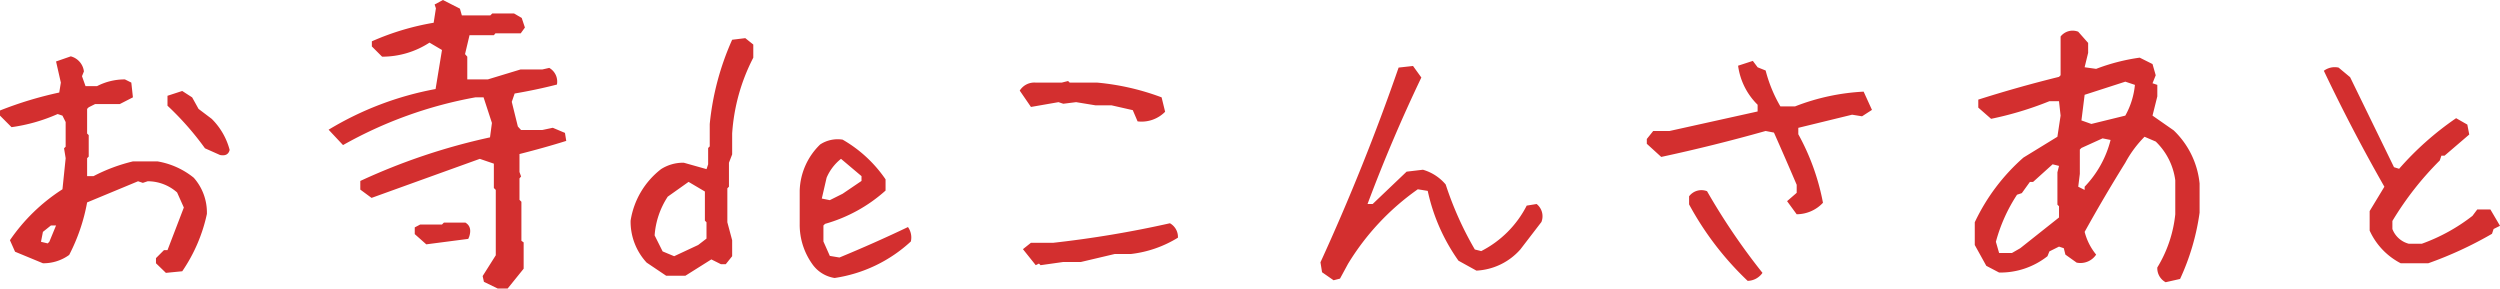 <svg xmlns="http://www.w3.org/2000/svg" width="320.168" height="36.955" viewBox="0 0 320.168 36.955"><path d="M27.316,2.953l-1.271-1.23V1.066L27.07.041h.451l2.092-5.455-.861-1.928a5.663,5.663,0,0,0-3.773-1.436l-.615.205-.615-.205L17.227-6.07A23.872,23.872,0,0,1,14.93.656a5.6,5.6,0,0,1-3.363,1.066L8,.246,7.342-1.23a23.491,23.491,0,0,1,6.727-6.521l.41-3.979L14.273-13l.205-.205v-3.158l-.41-.82-.615-.205a21.982,21.982,0,0,1-5.906,1.682L6.07-17.186v-.656a47.942,47.942,0,0,1,7.588-2.3l.205-1.271-.615-2.707,1.887-.656a2.28,2.28,0,0,1,1.682,1.928l-.246.615.451,1.271H18.5a7.72,7.72,0,0,1,3.568-.861l.82.41.205,1.887-1.682.861H18.252l-.82.41-.205.205v3.158l.205.205v2.748l-.205.205v2.3h.82a21.822,21.822,0,0,1,5.045-1.887H26.25a10.024,10.024,0,0,1,4.635,2.092,6.715,6.715,0,0,1,1.682,4.635,20.644,20.644,0,0,1-3.158,7.342ZM12.387-1.025l.861-2.092h-.656l-1.025.82L11.32-1.025l.861.205ZM34.248-12.141,32.32-13a37.483,37.483,0,0,0-4.8-5.455v-1.271l1.887-.615,1.271.82.82,1.477,1.682,1.271a8.725,8.725,0,0,1,2.3,3.979Q35.273-11.936,34.248-12.141Zm35.561,17.1L68.045,4.1l-.164-.738L69.563.7V-7.67l-.246-.246v-3.117l-1.8-.615q-7.055,2.543-13.863,5L52.213-7.711V-8.818A79.6,79.6,0,0,1,68.824-14.4l.246-1.846L68-19.523H66.938A54.008,54.008,0,0,0,50-13.412l-1.846-1.969a40.651,40.651,0,0,1,13.7-5.209l.82-5-1.6-.943a11.088,11.088,0,0,1-6.07,1.8l-1.312-1.312V-26.7a33.142,33.142,0,0,1,7.916-2.379l.287-1.846-.164-.492,1.066-.574,2.174,1.107.246.861h3.65l.246-.246H71.9l.984.574.41,1.23-.533.738h-3.24l-.205.246H66.2l-.574,2.42.287.328v2.912h2.625l4.184-1.271H75.51l.9-.205a2.019,2.019,0,0,1,.984,2.133q-2.543.656-5.414,1.148l-.369,1.066.779,3.158.41.451H75.51l1.354-.287,1.559.656.164,1.025q-2.748.861-5.988,1.682v2.3l.205.574-.205.246V-6.4l.246.246v5l.287.205V2.42L71.08,4.963ZM60.662-.7,59.186-2.01v-.861l.7-.369h2.789l.246-.246h2.748q.9.533.492,1.8l-.123.287Zm30.721,4.02-2.5-1.682A7.717,7.717,0,0,1,86.83-3.732a10.356,10.356,0,0,1,3.9-6.6,5.253,5.253,0,0,1,2.912-.82l2.912.82.205-.615v-2.092l.205-.205v-2.871a34.693,34.693,0,0,1,2.871-10.787l1.682-.205,1.025.82v1.682a24.576,24.576,0,0,0-2.707,9.721v2.666l-.41,1.066V-8.08l-.205.205v4.348l.615,2.3V.82l-.82,1.025H98.4l-1.23-.615L93.844,3.322Zm4.1-3.937,1.066-.82V-3.527l-.205-.205V-7.465L94.254-8.7,91.588-6.809a10.346,10.346,0,0,0-1.682,4.963L90.932.205,92.408.82Zm17.473,4.225a4.272,4.272,0,0,1-2.871-1.8,8.646,8.646,0,0,1-1.6-5.127V-7.588a8.566,8.566,0,0,1,2.625-5.906,4.092,4.092,0,0,1,2.871-.615,16.777,16.777,0,0,1,5.5,5.086v1.436a19.546,19.546,0,0,1-7.752,4.266l-.205.205v2.051l.82,1.846,1.23.205q4.471-1.846,8.777-3.9a2.3,2.3,0,0,1,.369,1.846A18.327,18.327,0,0,1,112.957,3.609Zm1.025-10.787,2.42-1.641v-.615l-2.625-2.215a6.167,6.167,0,0,0-1.846,2.42l-.615,2.666,1.025.205Zm24.732,9.146L137.074-.082,138.1-.9h2.871A137.087,137.087,0,0,0,155.9-3.4a2.014,2.014,0,0,1,1.025,1.846A14.648,14.648,0,0,1,150.938.533h-2.092L144.5,1.559h-2.256l-2.912.41-.205-.205Zm13.043-18.416-.615-1.436-2.707-.615h-2.051l-2.5-.41-1.641.205-.615-.205-3.527.615-1.436-2.092a2.2,2.2,0,0,1,2.051-1.025h3.322l.82-.205.205.205h3.527a31.5,31.5,0,0,1,8.244,1.887l.451,1.846A4.232,4.232,0,0,1,151.758-16.447ZM176.859,3.9l-1.477-1.025L175.178,1.6q5.619-12.264,10.008-24.937l1.846-.205,1.066,1.477q-3.773,7.875-6.891,16.2h.656l4.348-4.143,2.092-.246a5.985,5.985,0,0,1,2.912,1.887,43.013,43.013,0,0,0,3.732,8.326l.82.205a13.318,13.318,0,0,0,5.824-5.824l1.271-.205a2.006,2.006,0,0,1,.615,2.3L200.771-.041a8.05,8.05,0,0,1-5.619,2.707l-2.3-1.271a24.216,24.216,0,0,1-3.937-8.941l-1.271-.205A31.932,31.932,0,0,0,178.705,1.8L177.68,3.691Zm53.033.082a39.156,39.156,0,0,1-7.506-9.8V-6.85a1.98,1.98,0,0,1,2.3-.656,82.794,82.794,0,0,0,7.1,10.459A2.383,2.383,0,0,1,229.893,3.979Zm6.275-8.531-1.23-1.682,1.23-1.066V-8.326q-1.436-3.363-2.912-6.686l-1.066-.205q-6.686,1.887-13.371,3.322l-1.846-1.682v-.615l.82-1.025h2.092l11.279-2.5v-.861a8.6,8.6,0,0,1-2.5-5l1.887-.615.615.82,1.025.41a18.031,18.031,0,0,0,1.887,4.594h1.887a27.982,27.982,0,0,1,8.777-1.887l1.066,2.338-1.271.82-1.271-.205-6.891,1.682v.82a29.393,29.393,0,0,1,3.158,8.777A4.633,4.633,0,0,1,236.168-4.553Zm47.25,8.7a2.033,2.033,0,0,1-1.066-1.887,16.246,16.246,0,0,0,2.3-6.809V-8.9a8.411,8.411,0,0,0-2.5-4.963l-1.436-.615a14.361,14.361,0,0,0-2.461,3.322q-2.707,4.348-5.209,8.859A7.529,7.529,0,0,0,274.518.615a2.412,2.412,0,0,1-2.5,1.025L270.58.615l-.205-.82L269.76-.41l-1.23.615-.246.615a9.746,9.746,0,0,1-6.193,2.092l-1.641-.861L258.973-.615V-3.527a25.462,25.462,0,0,1,6.234-8.285l4.348-2.666.41-2.707-.205-1.846h-1.23a43.052,43.052,0,0,1-7.465,2.256l-1.641-1.436v-1.025q5.168-1.641,10.336-2.912l.205-.205v-4.963a1.958,1.958,0,0,1,2.256-.615l1.271,1.436v1.271l-.451,1.846,1.477.205a25.323,25.323,0,0,1,5.578-1.436l1.641.82.41,1.436-.41,1.025.615.205v1.477l-.615,2.461,2.707,1.887a10.9,10.9,0,0,1,3.322,6.809v3.732a29.95,29.95,0,0,1-2.5,8.49ZM264.8-.205l4.963-3.937V-5.578l-.205-.205V-9.926l.205-.82-.82-.205-2.5,2.256h-.41L265-7.26l-.615.205a20.79,20.79,0,0,0-2.707,6.029L262.09.41h1.641Zm8.244-7.465v-.41a13.328,13.328,0,0,0,3.322-5.988l-1.025-.205-2.707,1.23-.205.205v3.117l-.205,1.641Zm5.209-9.516a10.043,10.043,0,0,0,1.23-3.937l-1.23-.41-5.209,1.682-.41,3.281,1.271.451ZM313.523,1.723a8.8,8.8,0,0,1-3.979-4.184v-2.5l1.887-3.117q-4.184-7.342-7.752-14.848a2.333,2.333,0,0,1,1.887-.41l1.477,1.23,5.619,11.525.656.205a38.788,38.788,0,0,1,7.3-6.48l1.436.82.246,1.271-3.158,2.707h-.41l-.205.615a39.914,39.914,0,0,0-6.07,7.752v1.025a3.069,3.069,0,0,0,2.092,1.887h1.682a23.432,23.432,0,0,0,6.48-3.568l.615-.82h1.682l1.23,2.092-.82.41-.205.615a48.772,48.772,0,0,1-8.162,3.773Z" transform="translate(-6.07 31.992)" fill="#d32f2f"/></svg>